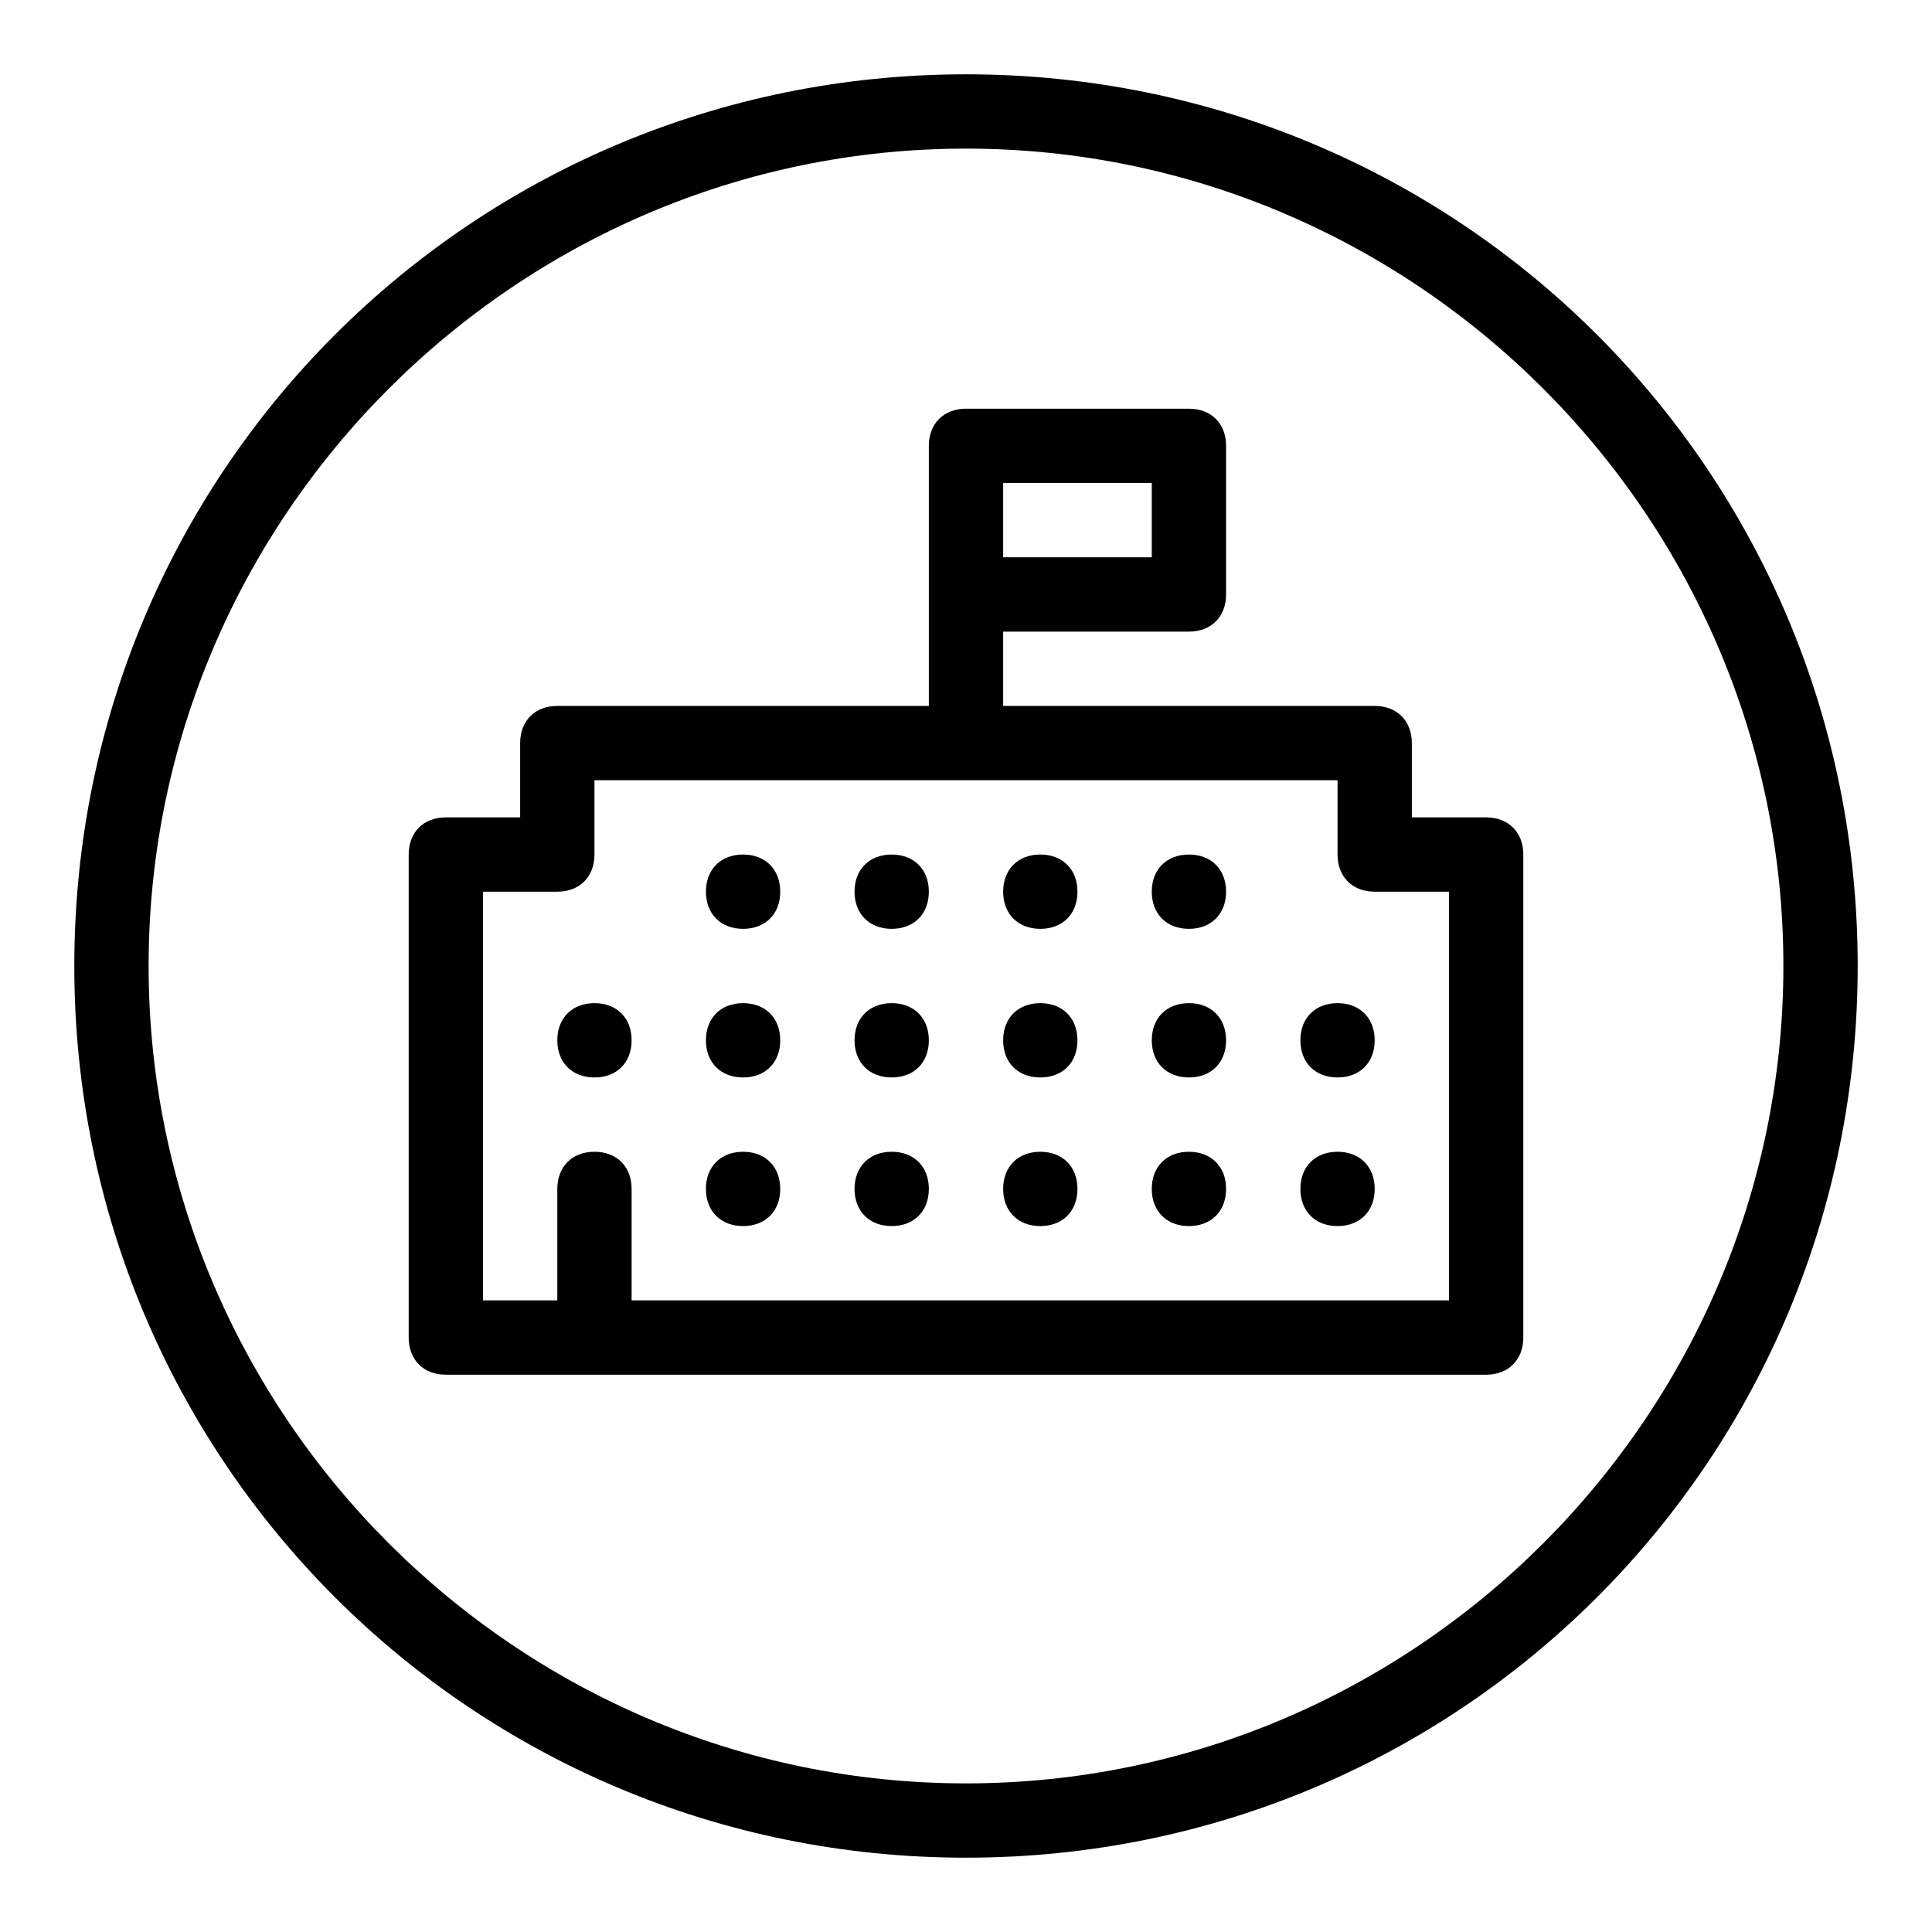 <?xml version="1.0" encoding="utf-8"?>
<!-- Generator: Adobe Illustrator 19.2.1, SVG Export Plug-In . SVG Version: 6.00 Build 0)  -->
<svg version="1.0" id="Office_3" xmlns="http://www.w3.org/2000/svg" xmlns:xlink="http://www.w3.org/1999/xlink" x="0px" y="0px"
	 viewBox="0 0 52 52" enable-background="new 0 0 52 52" xml:space="preserve">
<path d="M26,2C12.7,2,2,12.7,2,26s10.7,24,24,24s24-10.7,24-24S39.3,2,26,2z M26,48C13.9,48,4,38.1,4,26S13.9,4,26,4s22,9.9,22,22
	S38.1,48,26,48z"/>
<path d="M40,22h-2v-2c0-0.6-0.4-1-1-1H27v-2h5c0.6,0,1-0.4,1-1v-4c0-0.6-0.4-1-1-1h-6c-0.6,0-1,0.4-1,1v4v3H15c-0.6,0-1,0.4-1,1v2
	h-2c-0.6,0-1,0.4-1,1v13c0,0.6,0.4,1,1,1h28c0.6,0,1-0.4,1-1V23C41,22.4,40.6,22,40,22z M27,13h4v2h-4V13z M39,35H17v-3
	c0-0.6-0.4-1-1-1s-1,0.4-1,1v3h-2V24h2c0.6,0,1-0.4,1-1v-2h20v2c0,0.6,0.4,1,1,1h2V35z M17,28c0,0.6-0.4,1-1,1s-1-0.4-1-1
	c0-0.6,0.4-1,1-1S17,27.4,17,28z M21,28c0,0.6-0.4,1-1,1s-1-0.4-1-1c0-0.6,0.4-1,1-1S21,27.4,21,28z M25,28c0,0.6-0.4,1-1,1
	s-1-0.4-1-1c0-0.6,0.4-1,1-1S25,27.4,25,28z M29,28c0,0.6-0.4,1-1,1s-1-0.4-1-1c0-0.6,0.4-1,1-1S29,27.4,29,28z M33,28
	c0,0.6-0.4,1-1,1s-1-0.4-1-1c0-0.6,0.4-1,1-1S33,27.4,33,28z M21,24c0,0.6-0.4,1-1,1s-1-0.4-1-1c0-0.6,0.4-1,1-1S21,23.4,21,24z
	 M25,24c0,0.6-0.4,1-1,1s-1-0.4-1-1c0-0.6,0.4-1,1-1S25,23.4,25,24z M29,24c0,0.6-0.4,1-1,1s-1-0.4-1-1c0-0.6,0.4-1,1-1
	S29,23.4,29,24z M33,24c0,0.6-0.4,1-1,1s-1-0.4-1-1c0-0.6,0.4-1,1-1S33,23.4,33,24z M37,28c0,0.6-0.4,1-1,1s-1-0.4-1-1
	c0-0.6,0.4-1,1-1S37,27.4,37,28z M21,32c0,0.6-0.4,1-1,1s-1-0.4-1-1c0-0.6,0.4-1,1-1S21,31.4,21,32z M25,32c0,0.6-0.4,1-1,1
	s-1-0.4-1-1c0-0.6,0.4-1,1-1S25,31.4,25,32z M29,32c0,0.6-0.4,1-1,1s-1-0.4-1-1c0-0.6,0.4-1,1-1S29,31.4,29,32z M33,32
	c0,0.6-0.4,1-1,1s-1-0.4-1-1c0-0.6,0.4-1,1-1S33,31.4,33,32z M37,32c0,0.6-0.4,1-1,1s-1-0.4-1-1c0-0.6,0.4-1,1-1S37,31.4,37,32z"/>
</svg>
